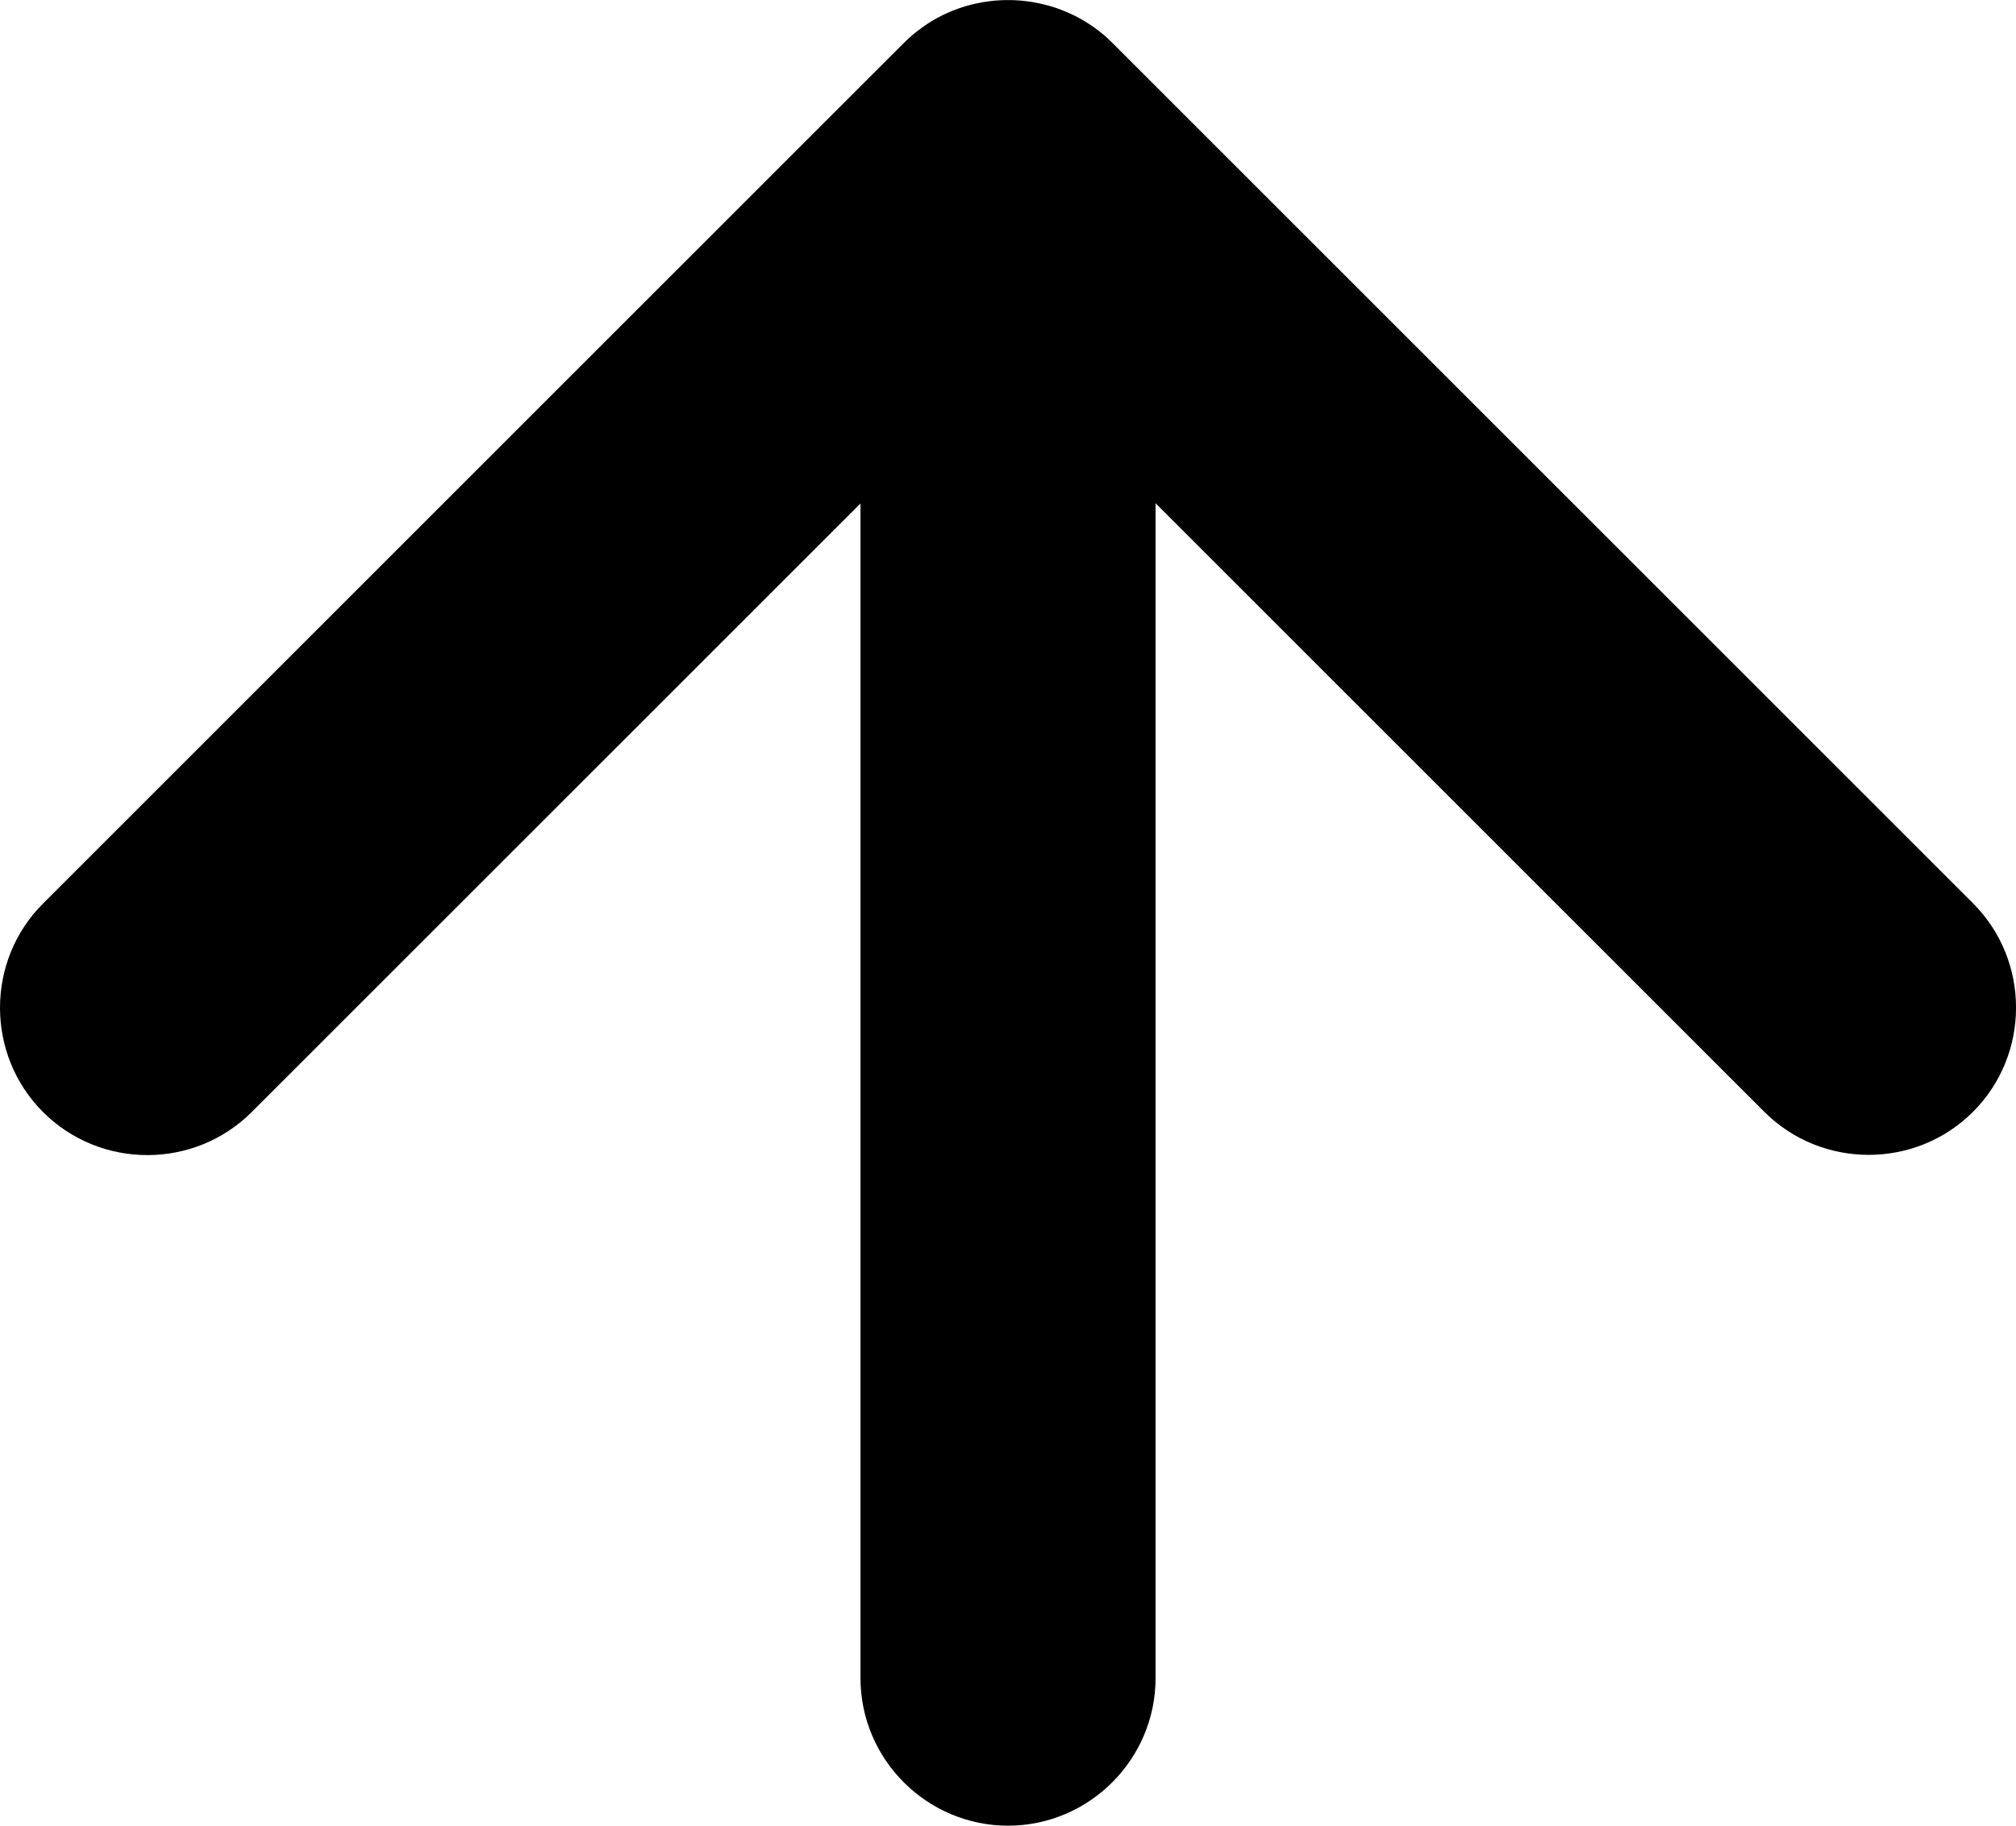 <?xml version="1.0" encoding="UTF-8"?> <!-- Creator: CorelDRAW 2019 (64-Bit) --> <svg xmlns="http://www.w3.org/2000/svg" xmlns:xlink="http://www.w3.org/1999/xlink" xml:space="preserve" width="23.139mm" height="20.963mm" style="shape-rendering:geometricPrecision; text-rendering:geometricPrecision; image-rendering:optimizeQuality; fill-rule:evenodd; clip-rule:evenodd" viewBox="0 0 552.59 500.6"> <defs> <style type="text/css"> <![CDATA[ .fil0 {fill:black} ]]> </style> </defs> <g id="Слой_x0020_1">  <path class="fil0" d="M235.86 460.17l0 -322.15 -166.87 166.87c-15.73,15.73 -41.46,15.73 -57.19,0l0 0c-15.73,-15.73 -15.73,-41.46 0,-57.18l235.69 -235.69 0.21 -0.21c0.48,-0.48 0.97,-0.95 1.47,-1.4l0.03 -0.03 0.12 -0.11 0.62 -0.54 0.03 -0.03 0.01 -0.01 0.34 -0.28 0.34 -0.28 0.1 -0.08 0.07 -0.06 0.52 -0.41 0.21 -0.16 0.14 -0.11 0.35 -0.26 0.32 -0.24 0.03 -0.02 0.35 -0.26 0.36 -0.25 0.08 -0.06 0.27 -0.19 0.55 -0.37 0.01 -0.01 0.16 -0.11 0.57 -0.37 0.11 -0.07 0.05 -0.03 0.37 -0.23 0.37 -0.22 0.07 -0.05 0.3 -0.17 0.37 -0.21 0.2 -0.11 0.18 -0.1 0.38 -0.2 0.32 -0.17 0.06 -0.03 0.38 -0.2 0.38 -0.19 0.06 -0.03 0.32 -0.16 0.39 -0.18 0.37 -0.17 0.02 -0.01 0.39 -0.17 0.31 -0.14 0.08 -0.03 0.39 -0.16 0.39 -0.16 0.32 -0.13 0.07 -0.03 0.4 -0.15 0.4 -0.15 0.4 -0.15 0.1 -0.03 0.3 -0.11 0.4 -0.14 0.4 -0.13 0.4 -0.13 0.4 -0.12 0.41 -0.12 0.41 -0.11 0.41 -0.11 0.41 -0.11 0.82 -0.2 0.41 -0.09c1.1,-0.24 2.2,-0.44 3.31,-0.59l0.42 -0.05 0.42 -0.05 0.42 -0.05 0.24 -0.03 0.52 -0.05 0.13 -0.01 0.28 -0.02 0.19 -0.01 0.97 -0.06 0.9 -0.03 0.07 -0 0.97 -0.01 0 0 0.97 0.01 0.07 0 0.91 0.03 0.97 0.06 0.19 0.01 0.24 0.02 0.54 0.05 0.16 0.02 0.2 0.02 0.42 0.05 0.42 0.05 0.42 0.05 0.42 0.06 0.42 0.06 0.41 0.07 0.03 0 0.38 0.07 0.41 0.08 0.16 0.03 0.25 0.05 0.41 0.08 0.29 0.06 0.12 0.03 0.12 0.03 0.6 0.14 0.1 0.02 0.01 0 0.1 0.03 0.69 0.17 0.01 0 0.14 0.04 0.27 0.07 0.41 0.11 0.27 0.08 0.14 0.04 0.4 0.12 0.4 0.12 0.01 0 0.8 0.27 0.12 0.04 0.28 0.1 0.62 0.23 0.02 0.01 0.15 0.06 0.64 0.25 0.12 0.05 0.03 0.01 0.39 0.16 0.39 0.16 0.1 0.04 0.68 0.3 0.22 0.1 0.17 0.08 0.38 0.18 0.34 0.16 0.05 0.02 0.71 0.36 0.06 0.03 0.08 0.04 0.3 0.16 0.55 0.3 0.02 0.01 0.18 0.1 0.37 0.21 0.31 0.18 0.06 0.04 0.37 0.22 0.37 0.22 0.05 0.03 0.31 0.2 0.37 0.23 0.17 0.11 0.19 0.13 0.36 0.24 0.28 0.19 0.08 0.05 0.36 0.25 0.36 0.26 0.03 0.02 0.32 0.24 0.35 0.27 0.15 0.11 0.07 0.06 0.48 0.37 0.25 0.2 0.09 0.08 0.34 0.28 0.34 0.28 0.02 0.01 0.01 0.01 0.64 0.56 0.12 0.11 0.02 0.02 0.71 0.66 0.02 0.02 0.1 0.1 0.64 0.63 235.9 235.9c15.73,15.73 15.73,41.46 0,57.18l0 0c-15.73,15.73 -41.46,15.73 -57.19,0l-166.87 -166.87 0 322.15c0,22.24 -18.19,40.44 -40.44,40.44l0 0c-22.24,0 -40.44,-18.19 -40.44,-40.44zm11.84 -448.37l0 0zm28.59 -11.8l0 0z"></path> </g> </svg> 